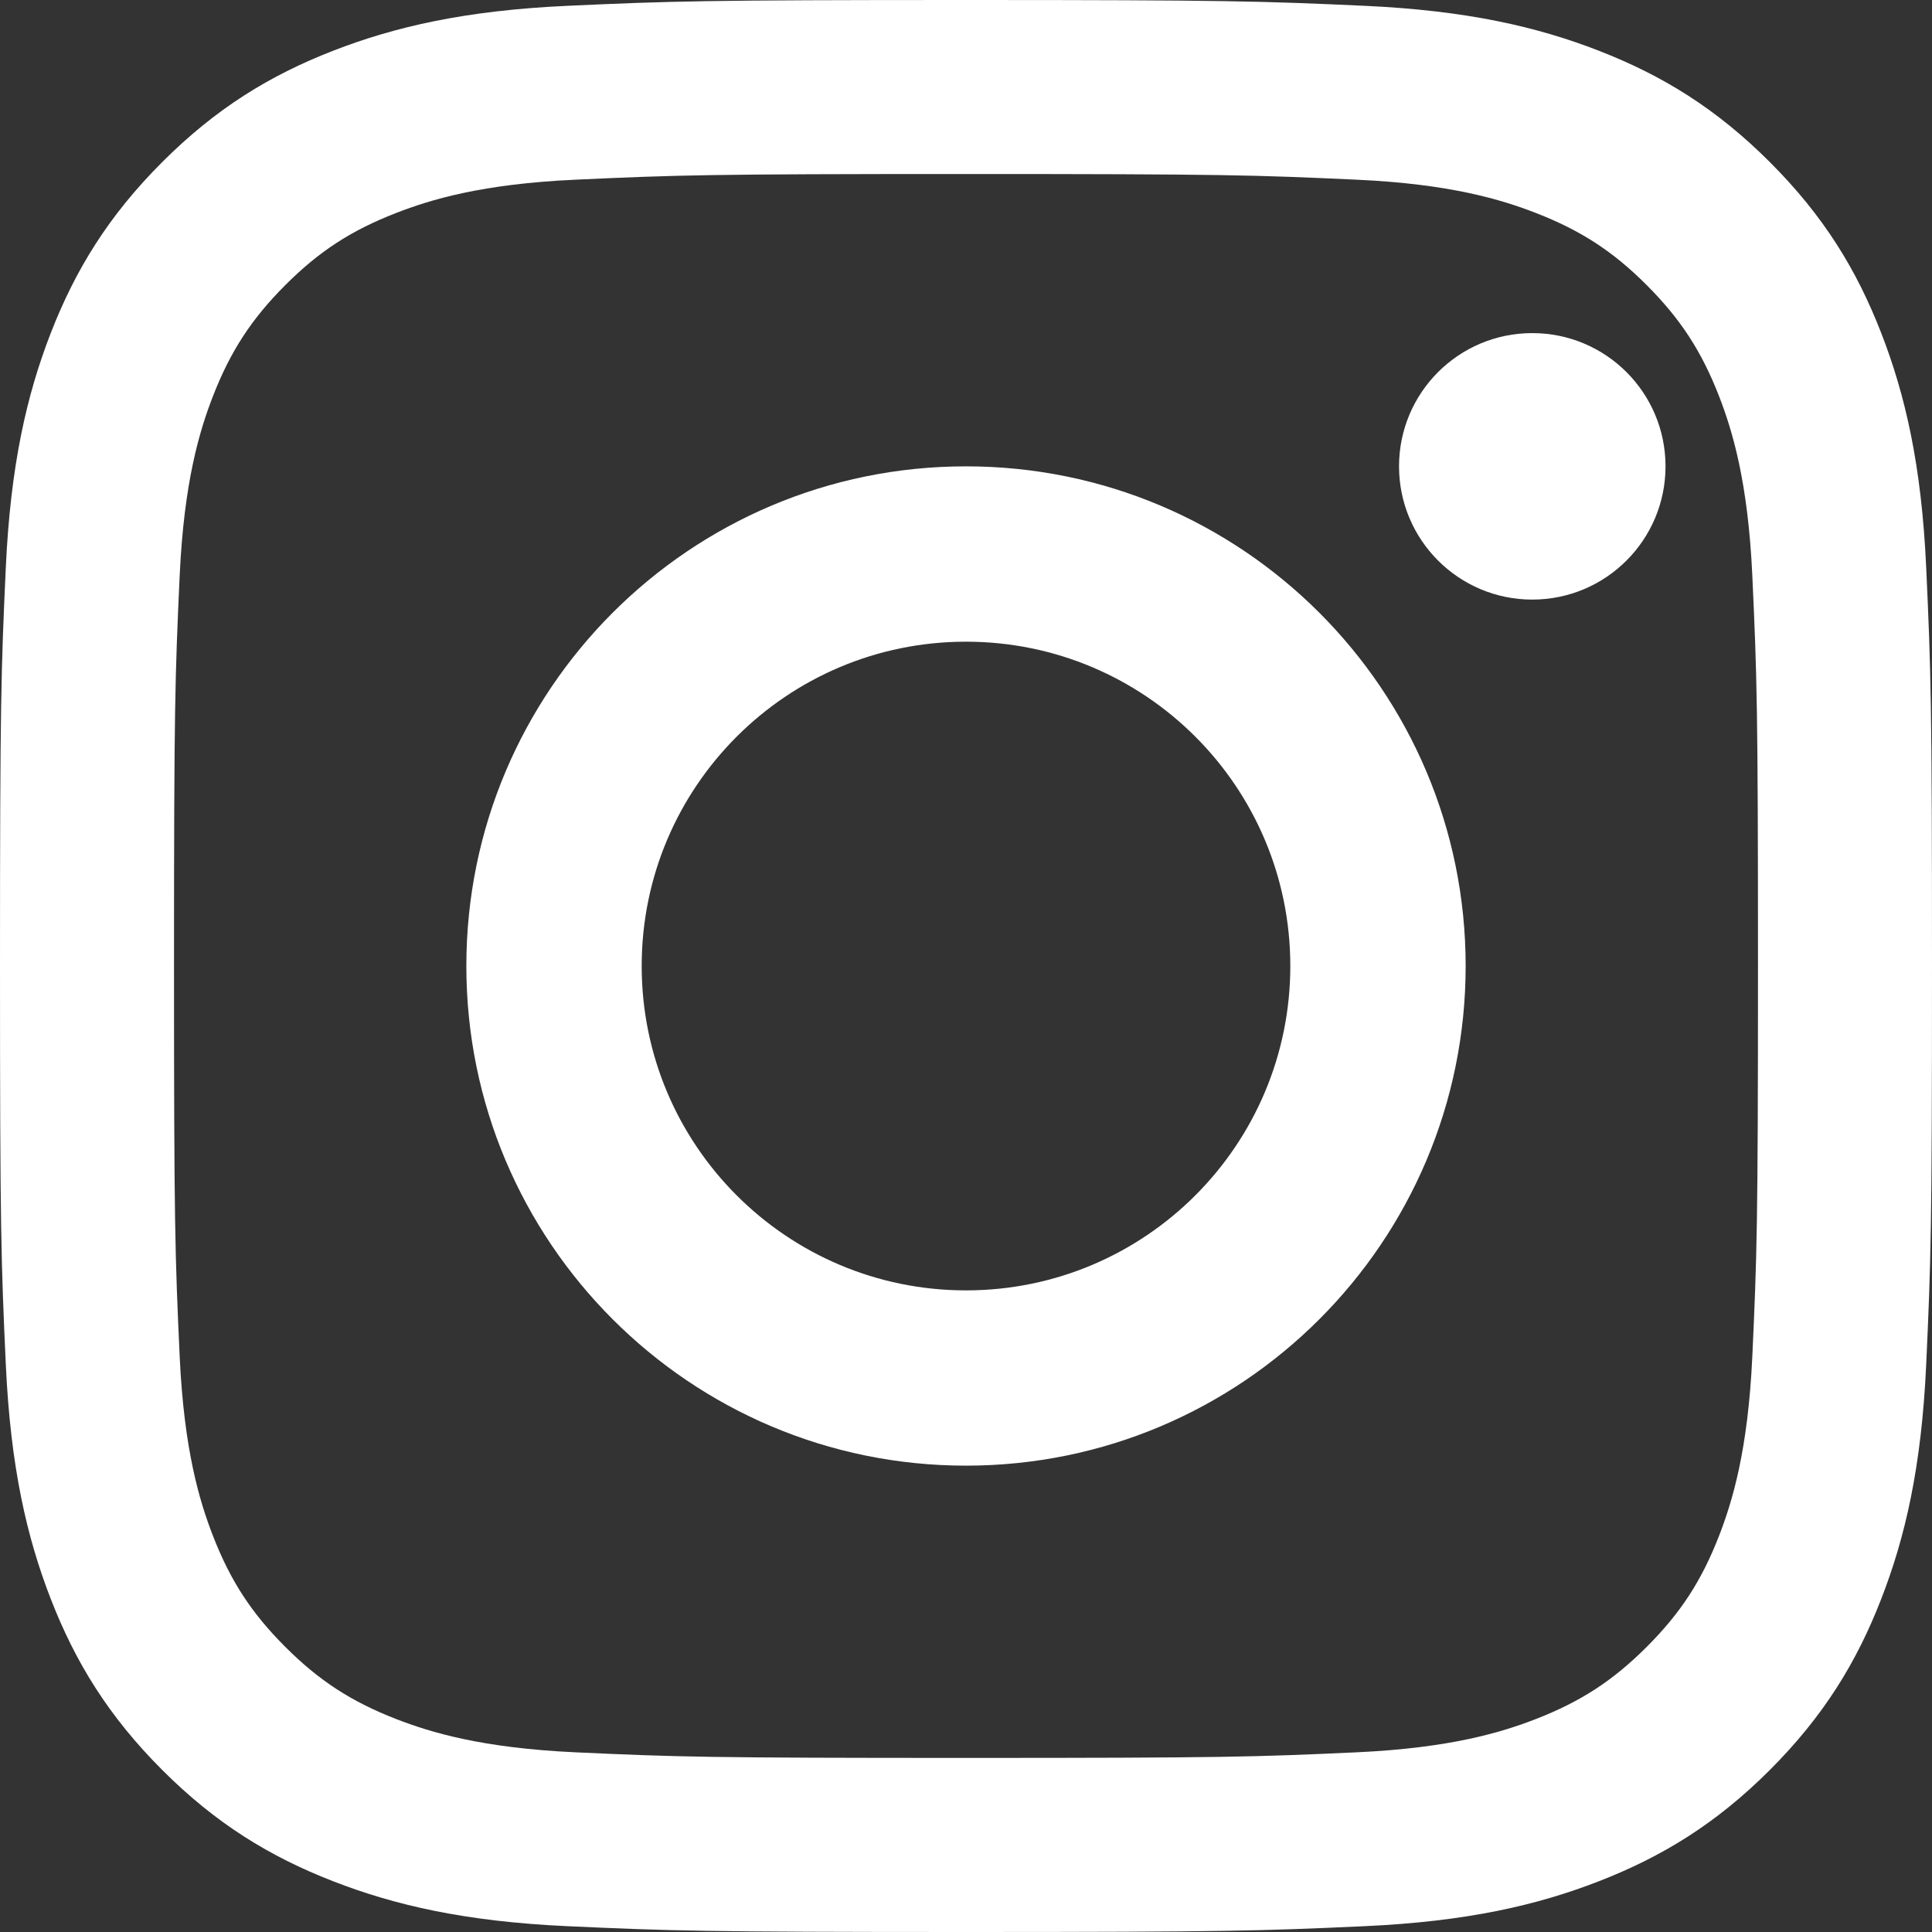 <?xml version="1.0" encoding="utf-8"?>
<svg width="29px" height="29px" viewBox="0 0 29 29" version="1.1" xmlns:xlink="http://www.w3.org/1999/xlink" xmlns="http://www.w3.org/2000/svg">
  <rect x="0" y="0" width="29" height="29" fill="#333333" stroke="none"/>
  <defs>
    <path d="M0 0L29 0L29 29L0 29L0 0Z" id="path_1" />
    <clipPath id="mask_1">
      <use xlink:href="#path_1" />
    </clipPath>
  </defs>
  <g id="Group-8">
    <path d="M14.5 19.369C11.811 19.369 9.632 17.189 9.632 14.5C9.632 11.811 11.811 9.632 14.5 9.632C17.189 9.632 19.368 11.811 19.368 14.5C19.368 17.189 17.189 19.369 14.5 19.369M14.5 7C10.358 7 7 10.358 7 14.5C7 18.642 10.358 22 14.5 22C18.642 22 22 18.642 22 14.5C22 10.358 18.642 7 14.5 7" id="Fill-1" fill="#FFFFFF" fill-rule="evenodd" stroke="none" />
    <g id="Group-5">
      <path d="M0 0L29 0L29 29L0 29L0 0Z" id="Clip-4" fill="none" fill-rule="evenodd" stroke="none" />
      <g clip-path="url(#mask_1)">
        <path d="M14.5 -0C10.562 -0 10.068 0.017 8.522 0.087C6.978 0.157 5.924 0.403 5.002 0.761C4.048 1.132 3.24 1.628 2.434 2.434C1.628 3.24 1.132 4.048 0.761 5.002C0.403 5.924 0.158 6.978 0.087 8.522C0.016 10.068 0 10.562 0 14.5C0 18.438 0.016 18.932 0.087 20.478C0.158 22.022 0.403 23.076 0.761 23.998C1.132 24.952 1.628 25.76 2.434 26.567C3.24 27.373 4.048 27.868 5.002 28.239C5.924 28.597 6.978 28.843 8.522 28.913C10.068 28.983 10.562 29 14.5 29C18.438 29 18.932 28.983 20.478 28.913C22.022 28.843 23.076 28.597 23.998 28.239C24.952 27.868 25.761 27.373 26.567 26.567C27.373 25.76 27.869 24.952 28.239 23.998C28.597 23.076 28.843 22.022 28.913 20.478C28.984 18.932 29 18.438 29 14.5C29 10.562 28.984 10.068 28.913 8.522C28.843 6.978 28.597 5.924 28.239 5.002C27.869 4.048 27.373 3.24 26.567 2.434C25.761 1.628 24.952 1.132 23.998 0.761C23.076 0.403 22.022 0.157 20.478 0.087C18.932 0.017 18.438 -0 14.5 -0M14.5 2.612C18.372 2.612 18.83 2.627 20.36 2.697C21.773 2.761 22.541 2.998 23.052 3.196C23.729 3.459 24.212 3.773 24.719 4.281C25.226 4.789 25.541 5.272 25.804 5.948C26.002 6.459 26.238 7.227 26.303 8.641C26.373 10.17 26.388 10.628 26.388 14.5C26.388 18.372 26.373 18.831 26.303 20.359C26.238 21.773 26.002 22.541 25.804 23.052C25.541 23.729 25.226 24.212 24.719 24.719C24.212 25.226 23.729 25.541 23.052 25.804C22.541 26.002 21.773 26.238 20.36 26.303C18.831 26.373 18.372 26.387 14.5 26.387C10.628 26.387 10.169 26.373 8.641 26.303C7.227 26.238 6.459 26.002 5.948 25.804C5.271 25.541 4.788 25.226 4.281 24.719C3.774 24.212 3.459 23.729 3.196 23.052C2.998 22.541 2.762 21.773 2.697 20.359C2.627 18.831 2.612 18.372 2.612 14.5C2.612 10.628 2.627 10.17 2.697 8.641C2.762 7.227 2.998 6.459 3.196 5.948C3.459 5.272 3.774 4.789 4.281 4.281C4.788 3.773 5.271 3.459 5.948 3.196C6.459 2.998 7.227 2.761 8.641 2.697C10.17 2.627 10.628 2.612 14.5 2.612" id="Fill-3" fill="#FFFFFF" fill-rule="evenodd" stroke="none" />
      </g>
    </g>
    <path d="M25 7C25 8.104 24.105 9 23 9C21.895 9 21 8.104 21 7C21 5.895 21.895 5 23 5C24.105 5 25 5.895 25 7" id="Fill-6" fill="#FFFFFF" fill-rule="evenodd" stroke="none" />
  </g>
</svg>